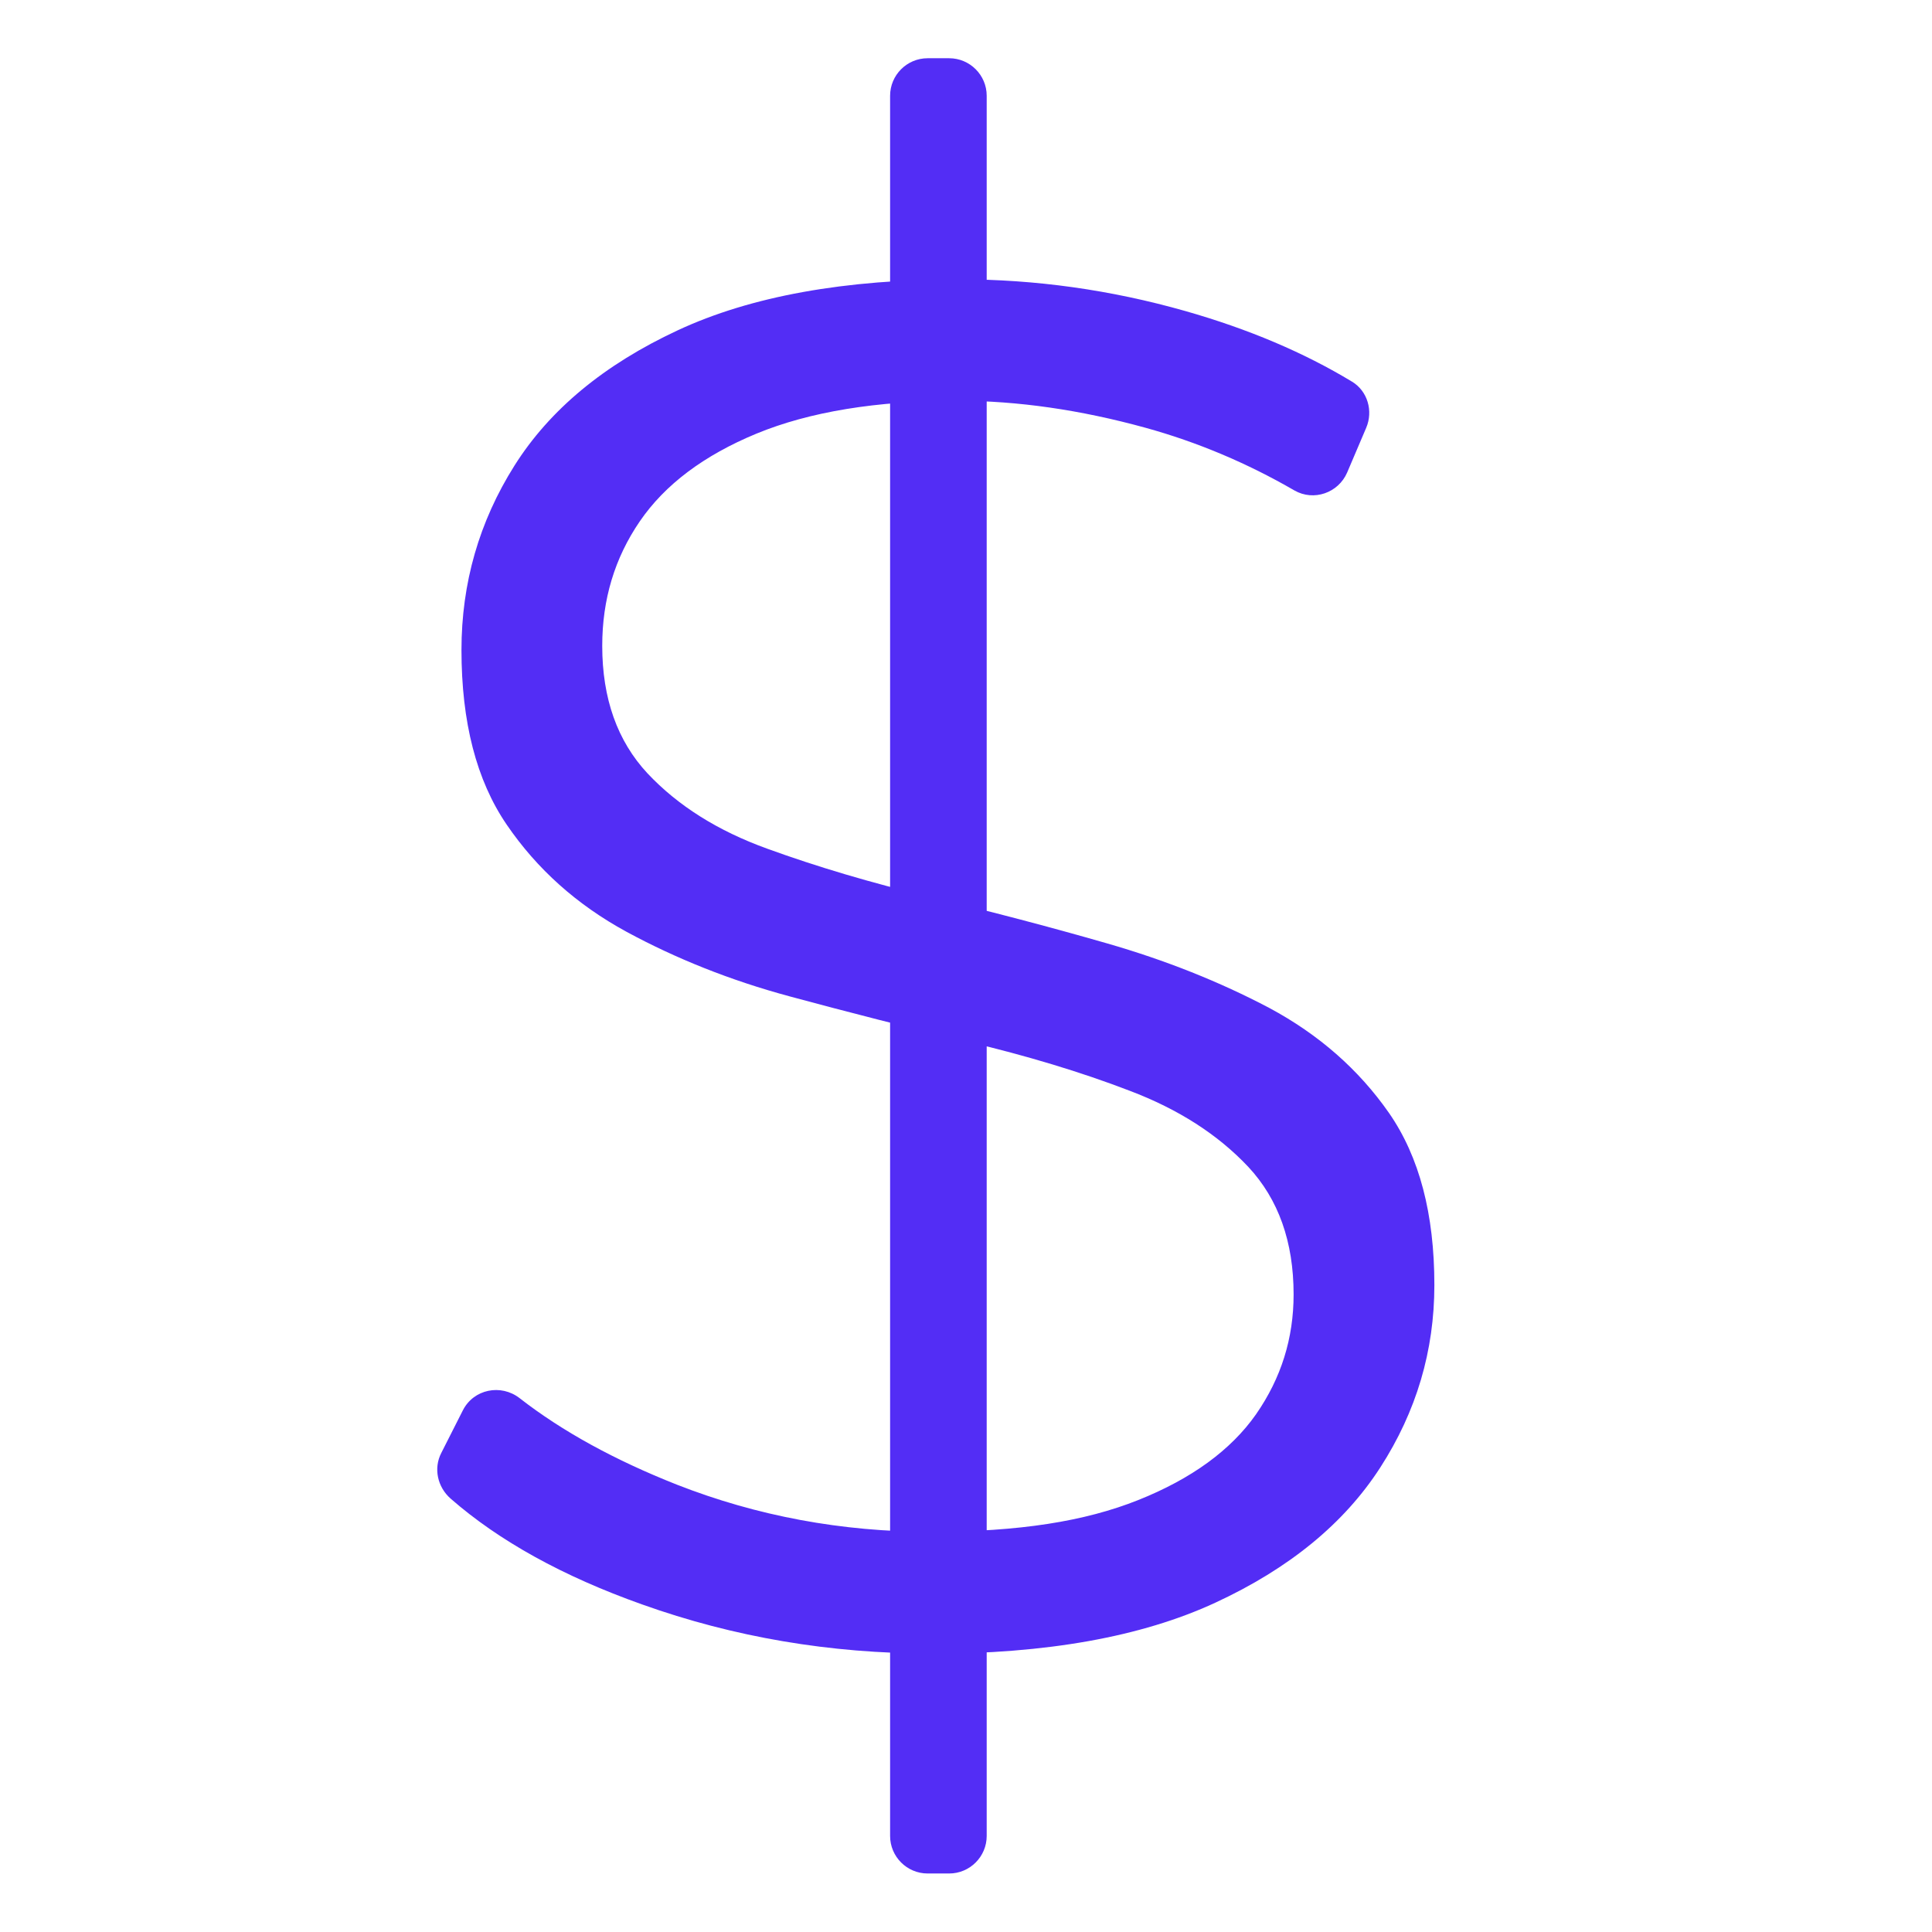 <?xml version="1.0" encoding="UTF-8"?>
<svg id="Layer_1" data-name="Layer 1" xmlns="http://www.w3.org/2000/svg" viewBox="0 0 70 70">
  <defs>
    <style>
      .cls-1 {
        fill: #532df5;
      }
    </style>
  </defs>
  <path class="cls-1" d="M33.72,59.91c-3.64,0-7.13-.59-10.46-1.78-2.87-1.02-5.18-2.3-6.93-3.83-.48-.42-.63-1.1-.34-1.66l.78-1.54c.39-.77,1.38-.97,2.06-.44,1.54,1.2,3.44,2.24,5.69,3.13,2.91,1.14,5.98,1.71,9.2,1.71s5.59-.38,7.52-1.15c1.93-.77,3.36-1.81,4.27-3.11.91-1.31,1.36-2.75,1.36-4.34,0-1.91-.55-3.45-1.64-4.62-1.1-1.17-2.53-2.09-4.3-2.76-1.77-.68-3.73-1.27-5.88-1.78s-4.29-1.06-6.44-1.64c-2.15-.58-4.12-1.37-5.91-2.34-1.8-.98-3.24-2.27-4.34-3.88-1.1-1.61-1.64-3.72-1.64-6.33,0-2.42.64-4.65,1.92-6.68,1.28-2.03,3.25-3.66,5.91-4.9,2.66-1.24,6.06-1.85,10.21-1.85,2.75,0,5.48.38,8.19,1.15,2.28.65,4.29,1.5,6.04,2.56.56.34.77,1.06.51,1.67l-.69,1.62c-.32.74-1.21,1.05-1.91.65-1.71-.99-3.51-1.75-5.39-2.27-2.36-.65-4.63-.98-6.82-.98-2.94,0-5.36.4-7.28,1.19-1.91.79-3.32,1.85-4.23,3.18-.91,1.33-1.36,2.83-1.36,4.51,0,1.91.55,3.45,1.64,4.62,1.1,1.17,2.54,2.08,4.34,2.73,1.79.65,3.77,1.24,5.91,1.75,2.14.51,4.28,1.07,6.4,1.68,2.12.61,4.08,1.39,5.88,2.34,1.79.96,3.24,2.23,4.34,3.81,1.1,1.59,1.64,3.66,1.64,6.23,0,2.38-.65,4.58-1.96,6.61-1.31,2.03-3.3,3.66-5.98,4.9-2.68,1.24-6.12,1.85-10.32,1.85ZM32.25,66.53V3.47c0-.75.61-1.36,1.36-1.36h.78c.75,0,1.36.61,1.36,1.36v63.05c0,.75-.61,1.36-1.36,1.36h-.78c-.75,0-1.36-.61-1.36-1.36Z"/>
</svg>